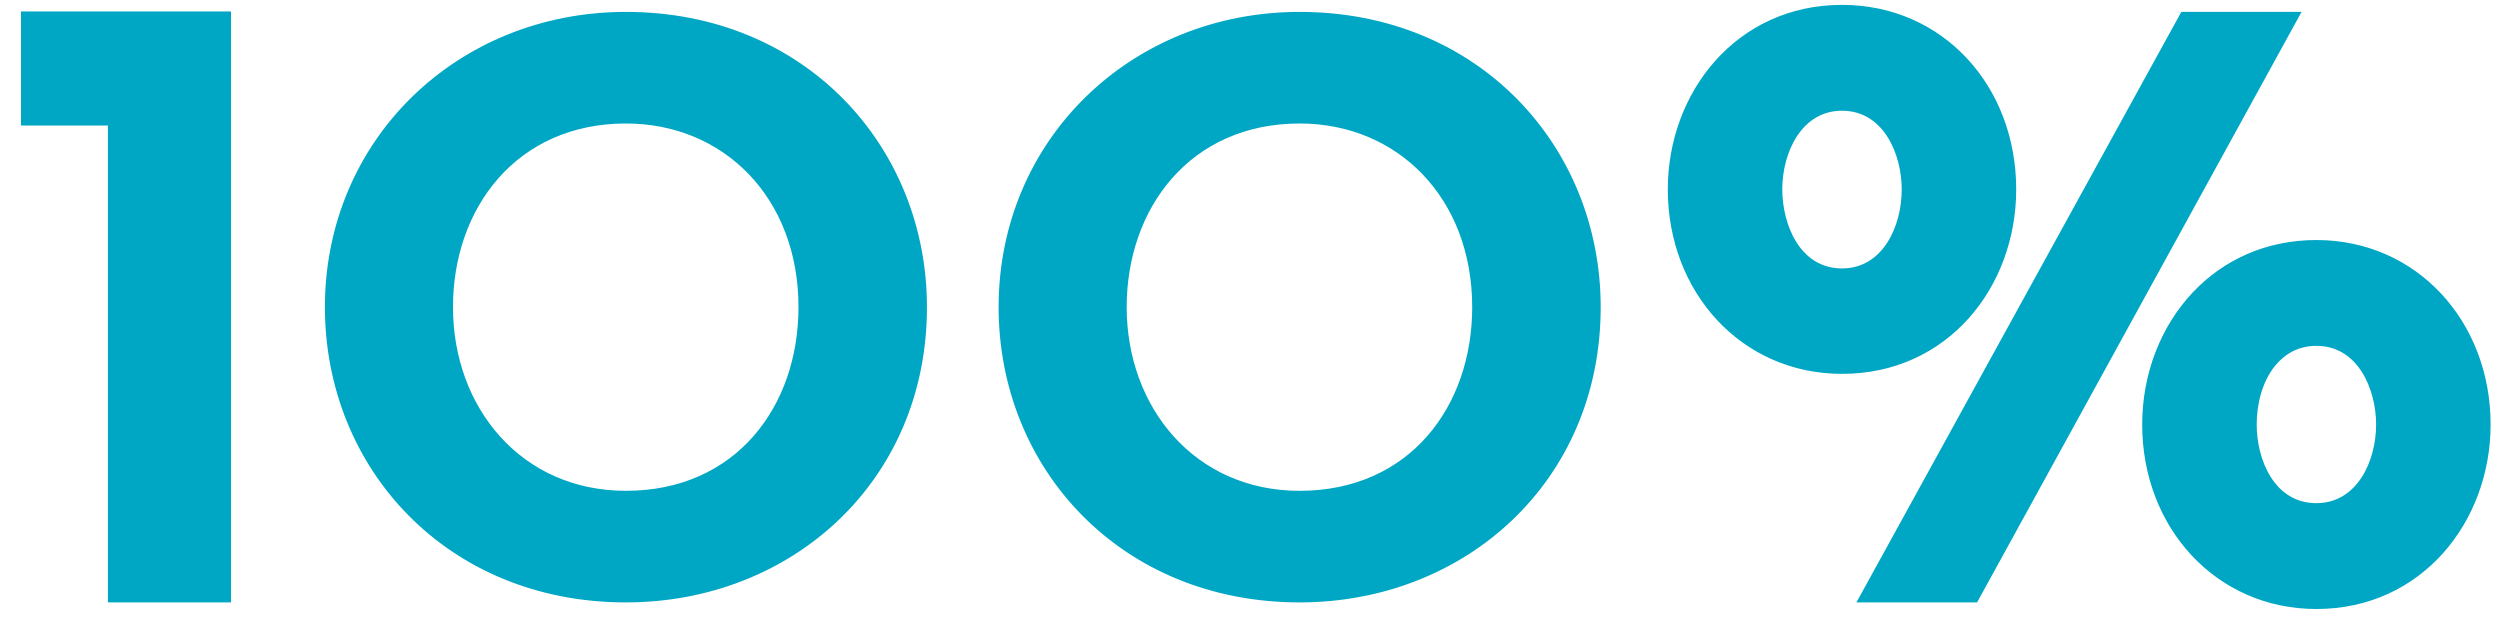 <?xml version="1.0" encoding="UTF-8"?> <svg xmlns="http://www.w3.org/2000/svg" width="83" height="21" viewBox="0 0 83 21" fill="none"> <path d="M0.697 0.381V4.168H3.582V20H7.67V0.381H0.697ZM15.039 10.197C15.039 6.902 17.158 4.1 20.781 4.1C24.035 4.1 26.51 6.574 26.51 10.197C26.51 13.492 24.432 16.295 20.781 16.295C17.295 16.295 15.039 13.52 15.039 10.197ZM10.787 10.197C10.787 15.557 14.848 20 20.781 20C26.264 20 30.775 15.994 30.775 10.197C30.775 4.879 26.742 0.395 20.781 0.395C15.19 0.395 10.787 4.633 10.787 10.197ZM37.406 10.197C37.406 6.902 39.525 4.1 43.148 4.1C46.402 4.1 48.877 6.574 48.877 10.197C48.877 13.492 46.799 16.295 43.148 16.295C39.662 16.295 37.406 13.52 37.406 10.197ZM33.154 10.197C33.154 15.557 37.215 20 43.148 20C48.631 20 53.143 15.994 53.143 10.197C53.143 4.879 49.109 0.395 43.148 0.395C37.557 0.395 33.154 4.633 33.154 10.197ZM61.633 20H65.639L76.412 0.395H72.42L61.633 20ZM63.137 6.287C63.137 7.518 62.508 8.912 61.154 8.912C59.746 8.912 59.172 7.436 59.172 6.287C59.172 5.057 59.815 3.676 61.154 3.676C62.549 3.676 63.137 5.139 63.137 6.287ZM66.938 6.287C66.938 2.855 64.504 0.162 61.154 0.162C57.654 0.162 55.371 3.061 55.371 6.287C55.371 9.705 57.818 12.412 61.154 12.412C64.668 12.412 66.938 9.527 66.938 6.287ZM74.922 14.094C74.922 13.396 75.113 12.658 75.537 12.139C75.865 11.742 76.316 11.482 76.904 11.482C78.299 11.482 78.887 12.945 78.887 14.094C78.887 15.324 78.244 16.705 76.904 16.705C75.496 16.705 74.922 15.242 74.922 14.094ZM71.121 14.094C71.121 17.512 73.568 20.219 76.904 20.219C80.404 20.219 82.688 17.32 82.688 14.094C82.688 10.676 80.24 7.969 76.904 7.969C75.223 7.969 73.814 8.639 72.816 9.691C71.736 10.826 71.121 12.412 71.121 14.094Z" fill="#00A7C4"></path> </svg> 